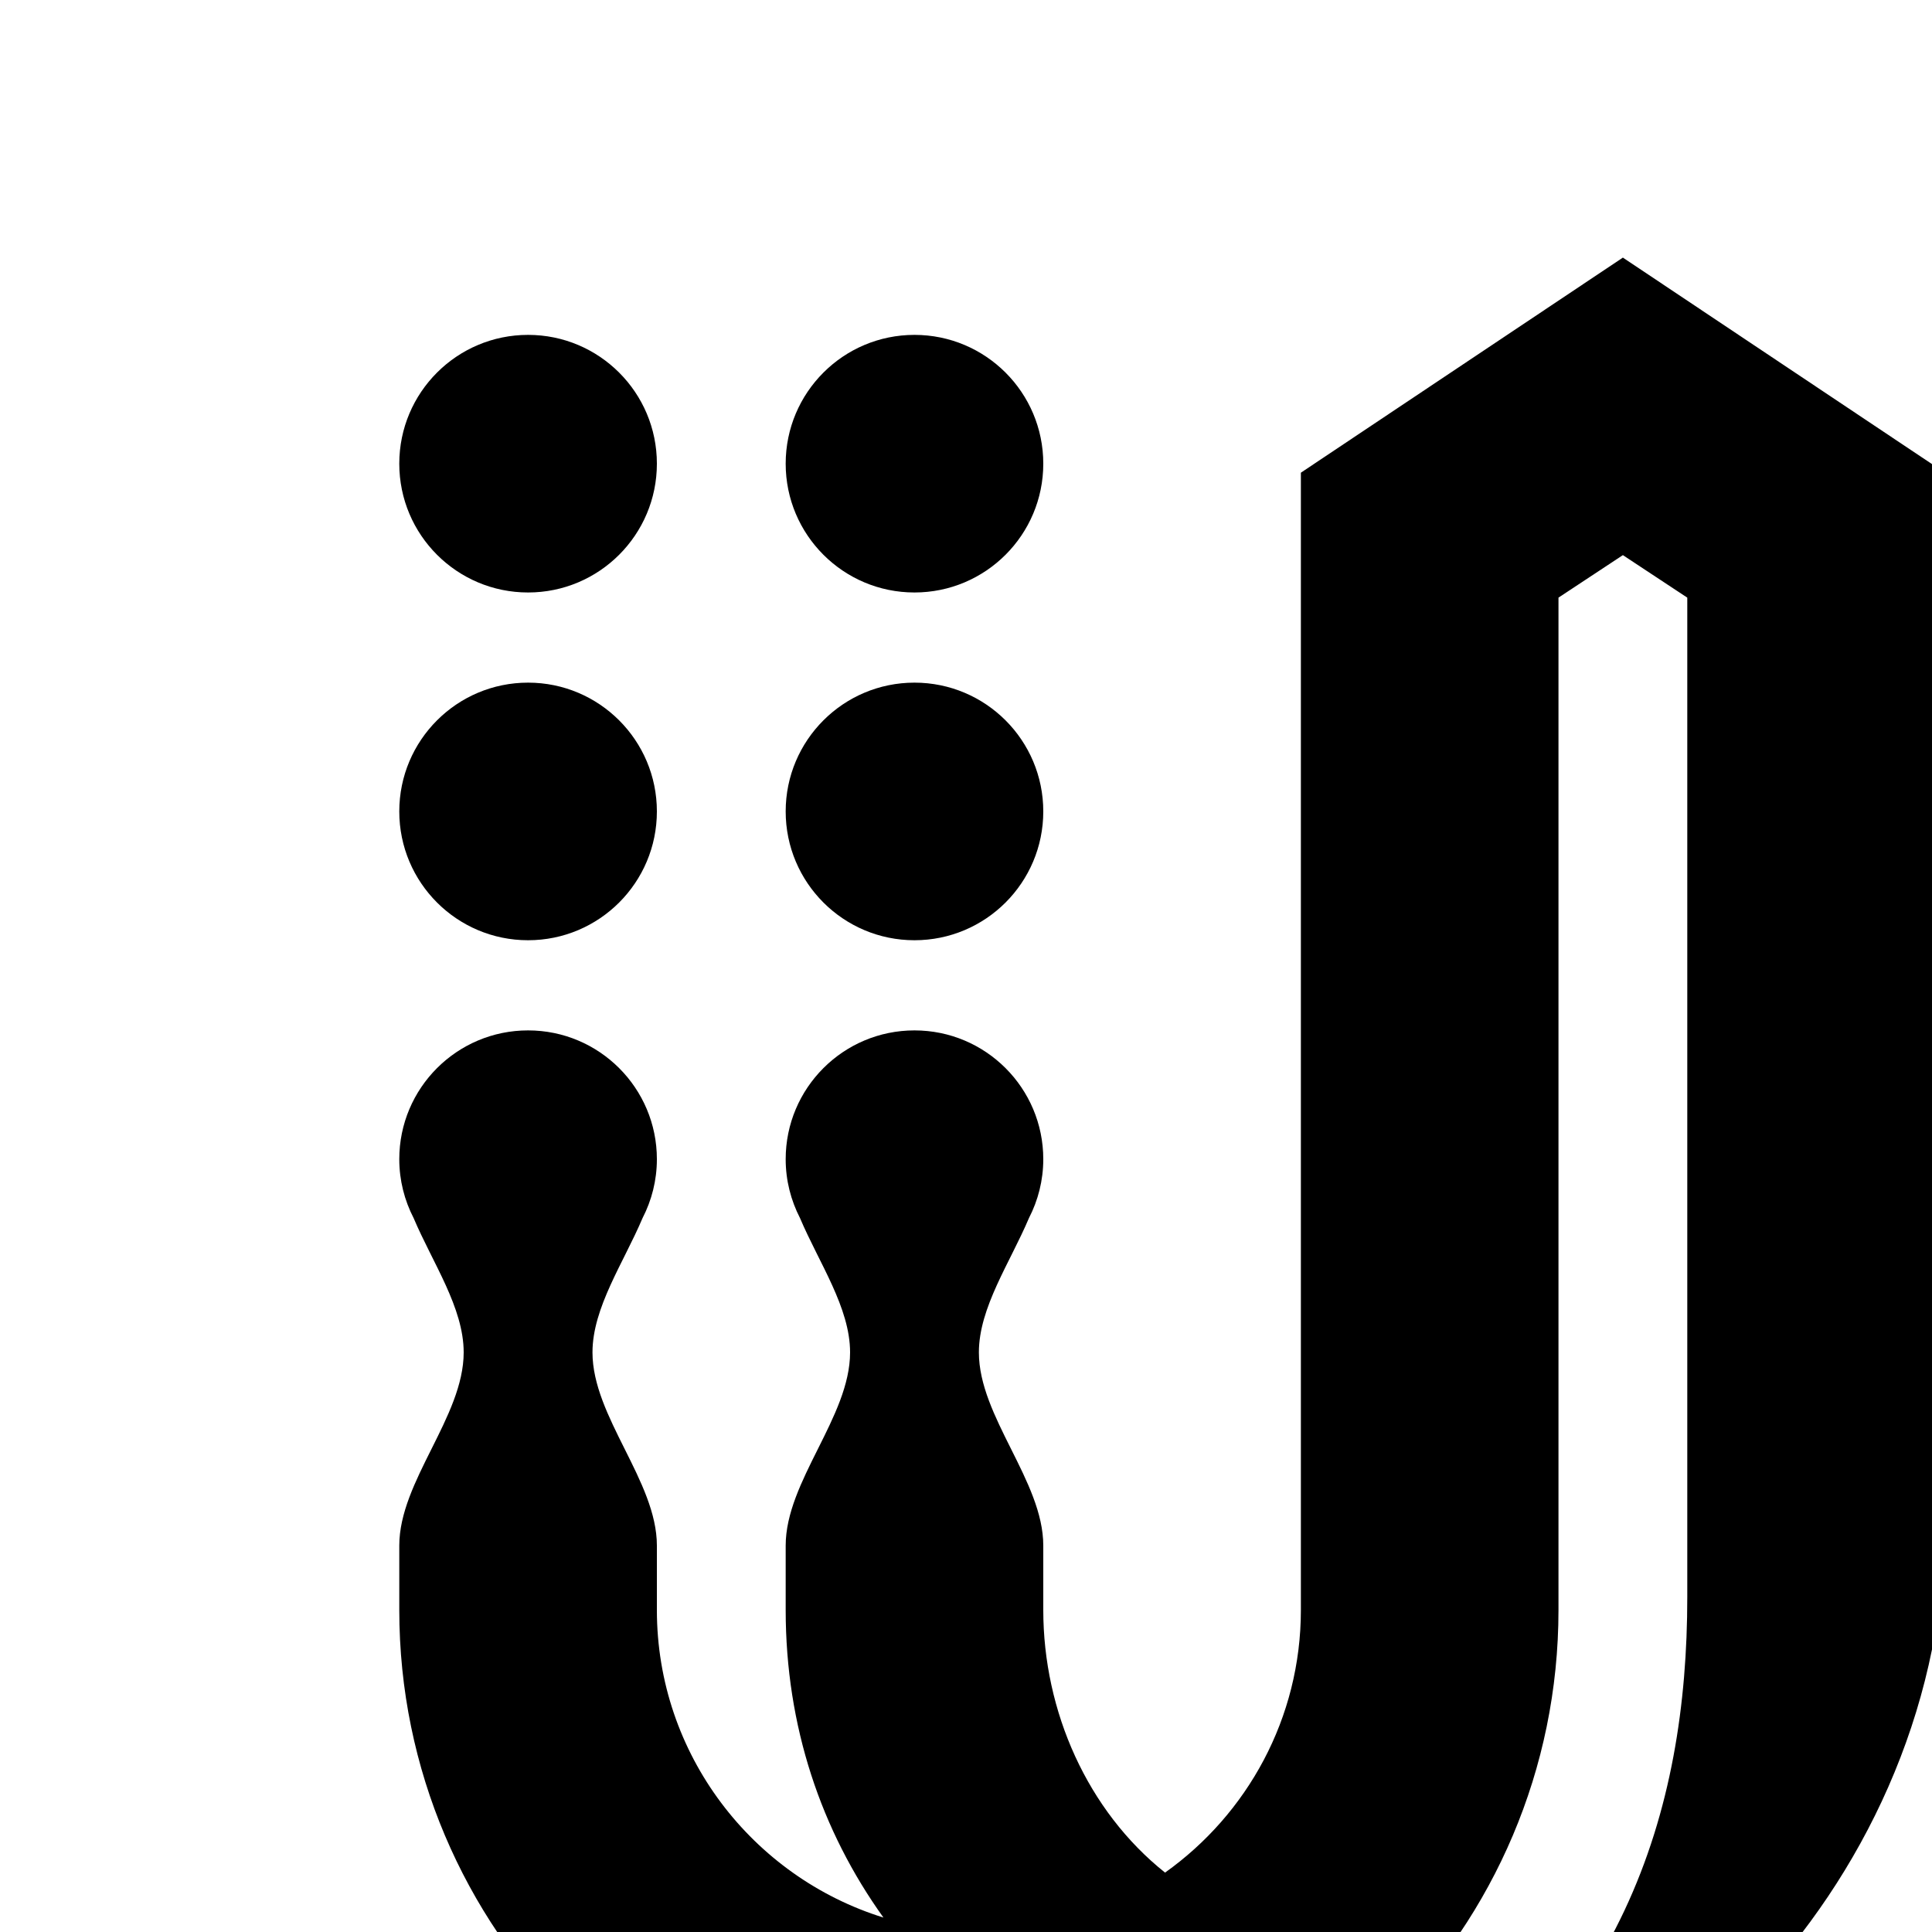 <?xml version="1.0" encoding="UTF-8"?>
<svg width="150px" height="150px" viewBox="0 0 150 150" version="1.1" xmlns="http://www.w3.org/2000/svg" xmlns:xlink="http://www.w3.org/1999/xlink">
    <!-- Generator: Sketch 41.2 (35397) - http://www.bohemiancoding.com/sketch -->
    <title>mask-icon</title>
    <desc>Created with Sketch.</desc>
    <defs></defs>
    <g id="Favicons" stroke="none" stroke-width="1" fill="none" fill-rule="evenodd">
        <g id="mask-icon" fill="#000000">
            <g id="Logomark-(black)" transform="translate(31, 20)">
                <path d="M45,150 C20.187,150 0,129.813 0,105 L0,100 C0,95 5,90 5,85 C5,81.523 2.585,78.046 1.113,74.57 C0.406,73.199 0,71.648 0,70 C0,64.477 4.478,60 10,60 C15.523,60 20,64.477 20,70 C20,71.648 19.594,73.2 18.888,74.57 C17.415,78.047 15,81.523 15,85 C15,90 20,95 20,100 L20,105 C20,116.206 27.412,125.714 37.59,128.879 C32.746,122.128 30,114.016 30,105 L30,100 C30,95 35,90 35,85 C35,81.523 32.585,78.046 31.112,74.57 C30.406,73.199 30,71.648 30,70 C30,64.477 34.477,60 40,60 C45.523,60 50,64.477 50,70 C50,71.648 49.594,73.2 48.888,74.57 C47.415,78.047 45,81.523 45,85 C45,90 50,95 50,100 L50,105 C50,112.873 53.433,120.589 59.454,125.388 C65.832,120.853 70,113.404 70,105 L70,74 L70,16.7 L95,0 L120,16.7 L120,99.013 C119.437,127.253 95.345,149 76,149 C95,137.284 100,120.584 100,104 L100,26.4 L95,23.1 L90,26.4 L90,74 L90,105 C90,129.813 69.813,150 45,150 Z M20,43 C20,37.477 15.523,33 10,33 C4.477,33 0,37.477 0,43 C0,48.523 4.477,53 10,53 C15.523,53 20,48.523 20,43 Z M20,16 C20,10.477 15.523,6 10,6 C4.477,6 0,10.477 0,16 C0,21.523 4.477,26 10,26 C15.523,26 20,21.523 20,16 Z M50,43 C50,37.477 45.523,33 40,33 C34.477,33 30,37.477 30,43 C30,48.523 34.477,53 40,53 C45.523,53 50,48.523 50,43 Z M50,16 C50,10.477 45.523,6 40,6 C34.477,6 30,10.477 30,16 C30,21.523 34.477,26 40,26 C45.523,26 50,21.523 50,16 Z" id="Combined-Shape"></path>
            </g>
        </g>
    </g>
</svg>